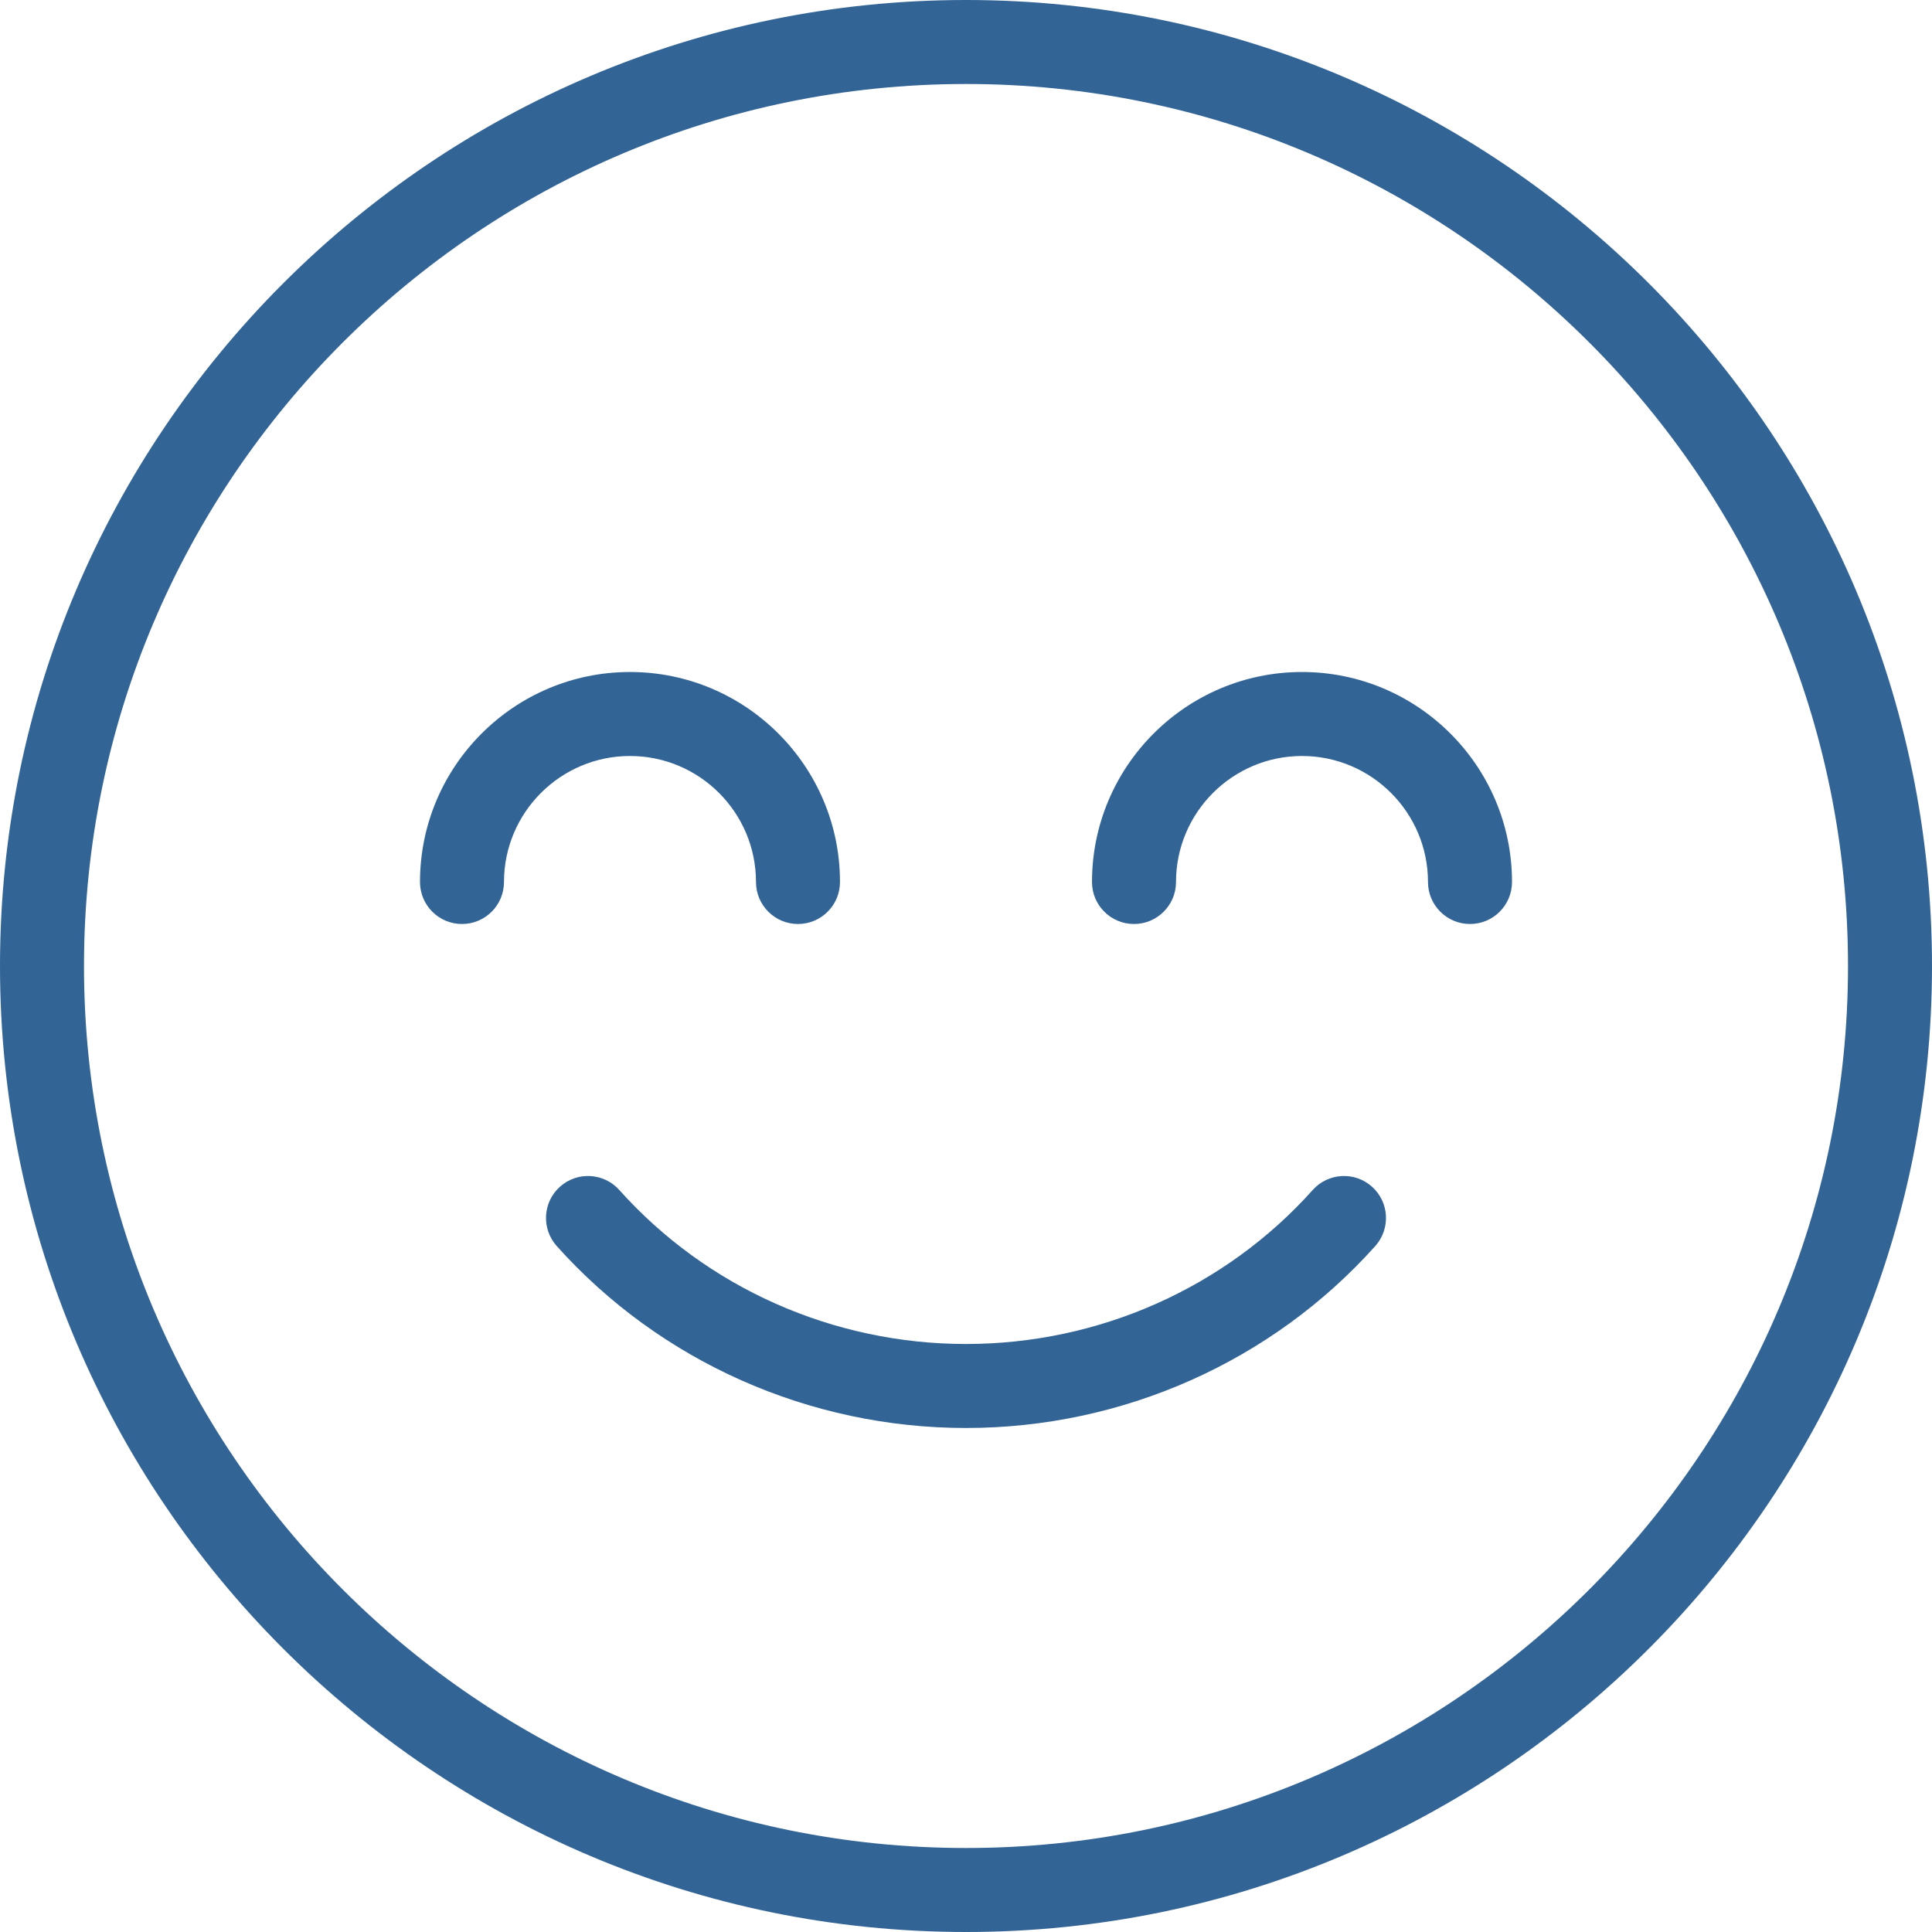 <svg xmlns="http://www.w3.org/2000/svg" width="80" height="80" viewBox="0 0 80 80" fill="none"><g clip-path="url(#clip0_254_385)"><path d="M56.812 49.139C56.096 48.497 54.995 48.56 54.357 49.275C50.729 53.329 45.498 55.652 40 55.652C34.505 55.652 29.271 53.329 25.644 49.275C25.002 48.56 23.905 48.497 23.188 49.139C22.471 49.779 22.412 50.878 23.052 51.595C27.339 56.384 33.517 59.13 40 59.13C46.485 59.13 52.663 56.383 56.948 51.595C57.588 50.878 57.527 49.779 56.812 49.139Z" fill="#326496"></path><path d="M40 0C17.944 0 0 17.944 0 40C0 62.056 17.944 80 40 80C62.056 80 80 62.056 80 40C80 17.944 62.056 0 40 0ZM40 76.522C19.861 76.522 3.478 60.139 3.478 40C3.478 19.861 19.861 3.478 40 3.478C60.139 3.478 76.522 19.861 76.522 40C76.522 60.139 60.139 76.522 40 76.522Z" fill="#326496"></path><path d="M53.913 27.826C49.118 27.826 45.217 31.727 45.217 36.522C45.217 37.482 45.996 38.261 46.956 38.261C47.916 38.261 48.696 37.482 48.696 36.522C48.696 33.645 51.036 31.304 53.913 31.304C56.789 31.304 59.13 33.645 59.13 36.522C59.13 37.482 59.91 38.261 60.87 38.261C61.83 38.261 62.609 37.482 62.609 36.522C62.609 31.727 58.708 27.826 53.913 27.826Z" fill="#326496"></path><path d="M31.304 36.522C31.304 37.482 32.083 38.261 33.043 38.261C34.003 38.261 34.782 37.482 34.782 36.522C34.782 31.727 30.881 27.826 26.087 27.826C21.292 27.826 17.391 31.727 17.391 36.522C17.391 37.482 18.17 38.261 19.13 38.261C20.09 38.261 20.869 37.482 20.869 36.522C20.869 33.645 23.21 31.304 26.087 31.304C28.963 31.304 31.304 33.645 31.304 36.522Z" fill="#326496"></path></g><defs><clipPath id="clip0_254_385"><rect width="80" height="80" fill="white"></rect></clipPath></defs></svg>